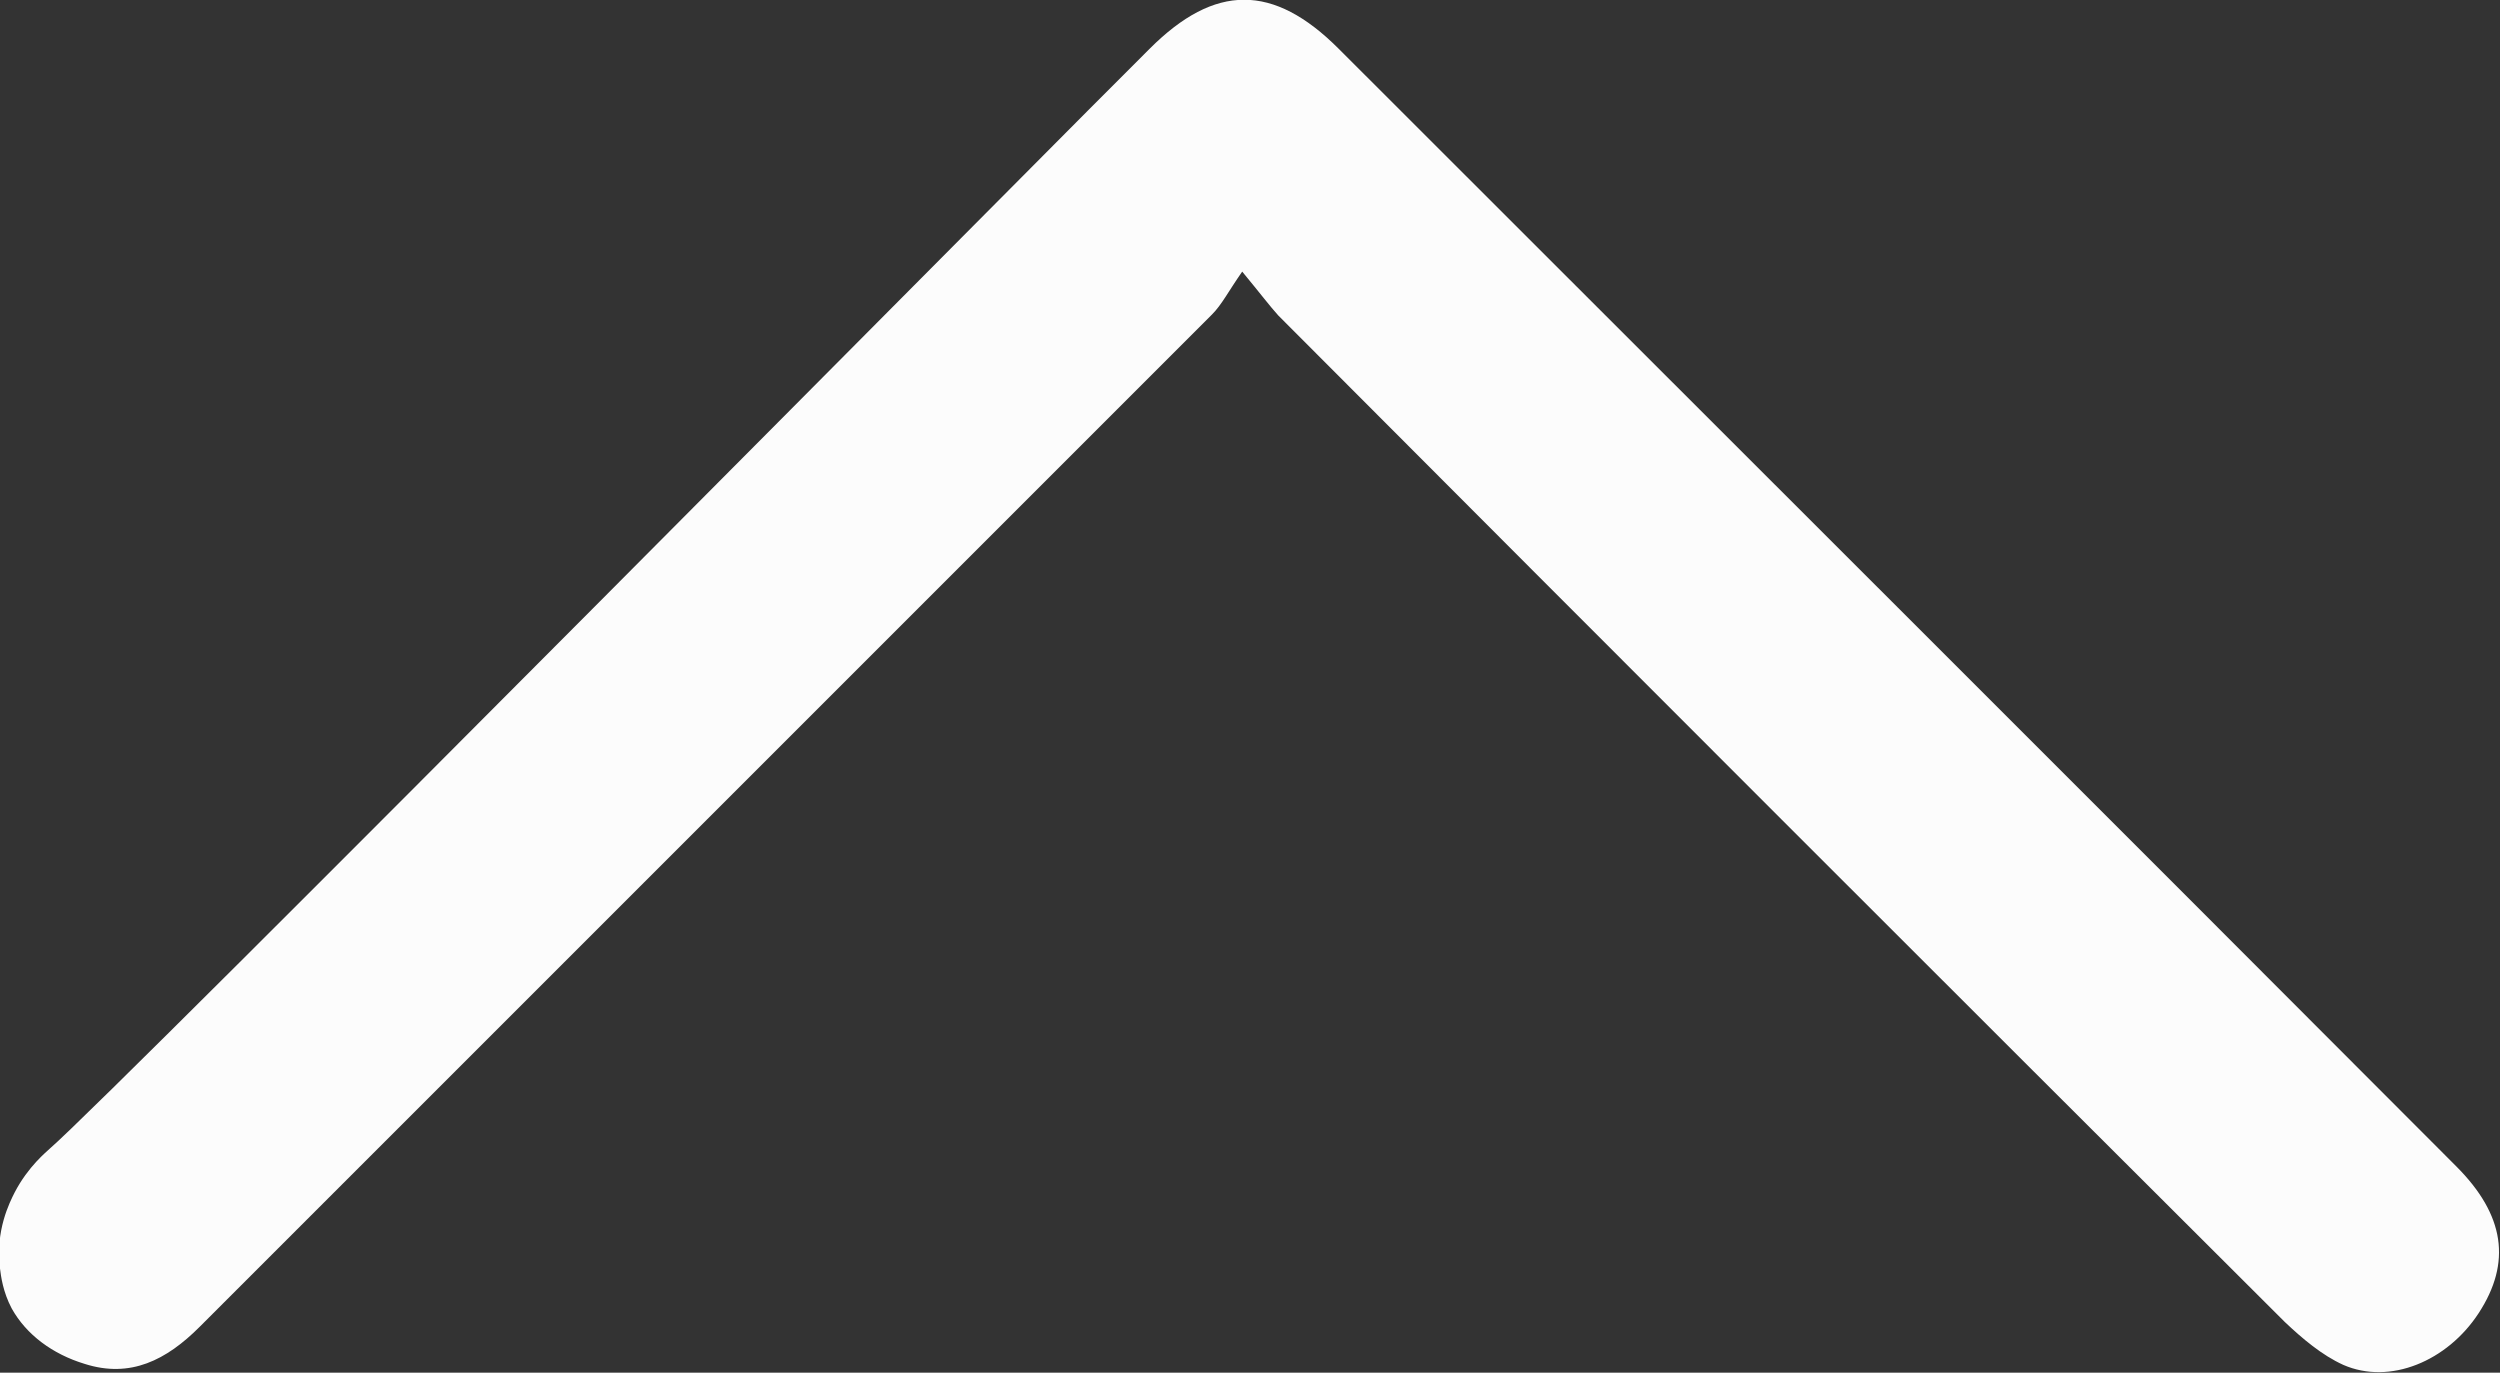 <?xml version="1.0" encoding="utf-8"?>
<!-- Generator: Adobe Illustrator 26.0.1, SVG Export Plug-In . SVG Version: 6.00 Build 0)  -->
<svg version="1.1" id="Layer_1" xmlns="http://www.w3.org/2000/svg" xmlns:xlink="http://www.w3.org/1999/xlink" x="0px" y="0px"
	 viewBox="0 0 256.8 141" style="enable-background:new 0 0 256.8 141;" xml:space="preserve">
<rect x="0" y="0" width="256.8" height="141" fill="#333333" stroke="none"/>
<style type="text/css">
	.st0{fill:#FCFCFC;}
</style>
<g>
	<path class="st0" d="M127.6,27.9c-1.4,2-2.1,3.4-3.1,4.4C89.8,67,55.2,101.6,20.5,136.3c-3.4,3.4-7.1,5.3-11.8,3.8
		c-3.3-1-6-3-7.5-5.7c-0.9-1.7-1.1-3.3-1.2-4.1c-0.5-3.9,1-6.8,1.5-7.8c1.4-2.7,3.3-4.2,3.6-4.5c6.4-5.5,106.6-106.7,113-113
		c6.7-6.7,12.7-6.7,19.4,0c38.3,38.3,76.6,76.5,114.8,114.8c5,5,5.7,9.9,2.3,15.1c-3.2,4.9-9.1,7.4-13.9,5.3c-2.2-1-4.2-2.7-6-4.4
		c-34.5-34.4-69-68.9-103.4-103.4C130.4,31.4,129.5,30.2,127.6,27.9z"/>
</g>
</svg>
